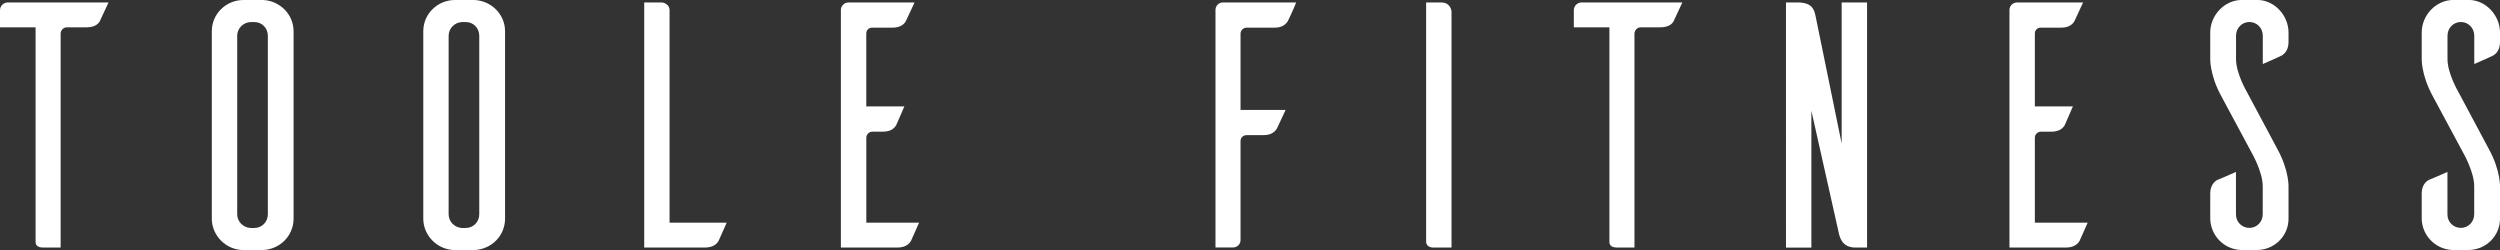<?xml version="1.0" encoding="UTF-8"?>
<svg id="_レイヤー_2" data-name="レイヤー 2" xmlns="http://www.w3.org/2000/svg" viewBox="0 0 510 51">
  <rect x="0" y="0" width="510" height="51" fill="#333333" stroke="none"/>
  <defs>
    <style>
      .cls-1 {
        fill: #fff;
      }
    </style>
  </defs>
  <g id="_レイヤー_1-2" data-name="レイヤー 1">
    <g>
      <path class="cls-1" d="M20.42,4.21c-.29.64-1.08,1.36-2.73,1.36h-4.03c-.72,0-1.22.57-1.29,1.21v43.71h-3.67c-1.22,0-1.44-.71-1.44-1.07V5.57H0v-3.5C0,1.21.72.5,1.58.5h20.56l-1.73,3.71Z"/>
      <path class="cls-1" d="M53.63,0c3.45.14,6.26,2.93,6.26,6.36v38.36c-.07,3.43-2.8,6.14-6.26,6.29h-3.95c-3.52,0-6.4-2.86-6.47-6.29V6.36c0-3.5,2.88-6.36,6.47-6.36h3.95ZM51.91,46.5c1.51,0,2.73-1.21,2.73-2.79V7.29c0-1.57-1.22-2.79-2.73-2.79h-.79c-1.51.07-2.73,1.29-2.73,2.79v36.43c0,1.5,1.22,2.71,2.73,2.79h.79Z"/>
      <path class="cls-1" d="M96.77,0c3.45.14,6.26,2.93,6.26,6.36v38.36c-.07,3.43-2.8,6.14-6.26,6.29h-3.95c-3.52,0-6.4-2.86-6.47-6.29V6.36c0-3.5,2.88-6.36,6.47-6.36h3.95ZM95.04,46.5c1.51,0,2.73-1.21,2.73-2.79V7.29c0-1.57-1.22-2.79-2.73-2.79h-.79c-1.51.07-2.73,1.29-2.73,2.79v36.43c0,1.5,1.22,2.71,2.73,2.79h.79Z"/>
      <path class="cls-1" d="M148.24,45.43c-.58,1.29-1.44,3.29-1.65,3.71-.36.64-1.15,1.36-2.8,1.36h-12.37V.5h3.59c.86.07,1.58.71,1.58,1.57v43.36h11.65Z"/>
      <path class="cls-1" d="M187.49,45.43c-.58,1.29-1.44,3.29-1.65,3.71-.36.64-1.15,1.36-2.8,1.36h-11.5V1.93c.07-.79.72-1.43,1.58-1.43h13.45l-1.73,3.71c-.29.64-1.08,1.43-2.73,1.43h-4.17c-.72,0-1.22.5-1.22,1.21v14.86h7.77c-.58,1.29-1.44,3.36-1.65,3.79-.36.64-1.08,1.36-2.73,1.36h-2.16c-.65,0-1.22.57-1.22,1.21v17.36h10.79Z"/>
      <path class="cls-1" d="M264.42.5c-.5,1.29-1.44,3.29-1.65,3.71-.36.64-1.08,1.43-2.73,1.43h-5.75c-.65,0-1.22.57-1.22,1.21v15.57h9.2l-1.73,3.71c-.36.64-1.08,1.43-2.73,1.43h-3.45c-.72,0-1.29.5-1.29,1.21v20.21c0,.86-.72,1.5-1.51,1.5h-3.6V2c0-.79.65-1.5,1.51-1.5h14.96Z"/>
      <path class="cls-1" d="M294.03.5c1.51,0,2.08,1.14,2.08,2v48h-3.67c-1.22,0-1.44-.71-1.51-1.07V.5h3.09Z"/>
      <path class="cls-1" d="M341.48,4.21c-.29.64-1.08,1.36-2.73,1.36h-4.03c-.72,0-1.22.57-1.29,1.21v43.71h-3.67c-1.22,0-1.44-.71-1.44-1.07V5.57h-7.26v-3.5c0-.86.72-1.57,1.58-1.57h20.56l-1.73,3.71Z"/>
      <path class="cls-1" d="M378.51,50.5c-2.8,0-3.24-2.21-3.45-3.21l-5.54-24.71v27.93h-5.18V.5h2.37c2.88,0,3.38,1.36,3.67,2.79l5.32,26V.5h5.18v50h-2.37Z"/>
      <path class="cls-1" d="M425.88,45.43c-.58,1.29-1.44,3.29-1.65,3.71-.36.64-1.15,1.36-2.8,1.36h-11.5V1.93c.07-.79.72-1.43,1.58-1.43h13.44l-1.72,3.71c-.29.64-1.08,1.43-2.73,1.43h-4.17c-.72,0-1.22.5-1.22,1.21v14.86h7.76c-.58,1.29-1.44,3.36-1.65,3.79-.36.64-1.08,1.36-2.73,1.36h-2.16c-.65,0-1.22.57-1.22,1.21v17.36h10.78Z"/>
      <path class="cls-1" d="M461.61,13.07v-5.79c0-1.57-1.22-2.79-2.73-2.79s-2.73,1.21-2.73,2.79v4.79c0,2.93,2.23,6.71,2.23,6.71l6.18,11.57c2.52,4.57,2.3,7.93,2.3,7.93v6.36c0,3.5-2.88,6.36-6.47,6.36h-3.24c-3.45-.14-6.18-2.93-6.26-6.36v-5.14c0-1.64.79-2.43,1.44-2.79.43-.14,2.52-1.07,3.81-1.64v8.71c0,1.5,1.22,2.71,2.73,2.71s2.73-1.21,2.73-2.79v-5.71c0-2.93-2.23-6.79-2.23-6.79l-6.18-11.5c-2.52-4.57-2.3-7.93-2.3-7.93v-5.14c0-3.5,2.88-6.64,6.47-6.64h3.24c3.45.07,6.26,3.21,6.26,6.64v1.93c0,1.64-.79,2.43-1.44,2.79-.43.21-2.44,1.14-3.81,1.71Z"/>
      <path class="cls-1" d="M504.75,13.07v-5.79c0-1.57-1.22-2.79-2.73-2.79s-2.73,1.21-2.73,2.79v4.79c0,2.93,2.23,6.71,2.23,6.71l6.18,11.57c2.52,4.57,2.3,7.93,2.3,7.93v6.36c0,3.5-2.88,6.36-6.47,6.36h-3.24c-3.45-.14-6.18-2.93-6.26-6.36v-5.14c0-1.64.79-2.43,1.44-2.79.43-.14,2.52-1.07,3.81-1.64v8.71c0,1.5,1.22,2.71,2.73,2.71s2.73-1.21,2.73-2.79v-5.71c0-2.93-2.23-6.79-2.23-6.79l-6.18-11.5c-2.52-4.57-2.3-7.93-2.3-7.93v-5.14c0-3.5,2.88-6.64,6.47-6.64h3.24c3.45.07,6.26,3.21,6.26,6.64v1.93c0,1.64-.79,2.43-1.44,2.79-.43.21-2.44,1.14-3.81,1.71Z"/>
    </g>
  </g>
</svg>